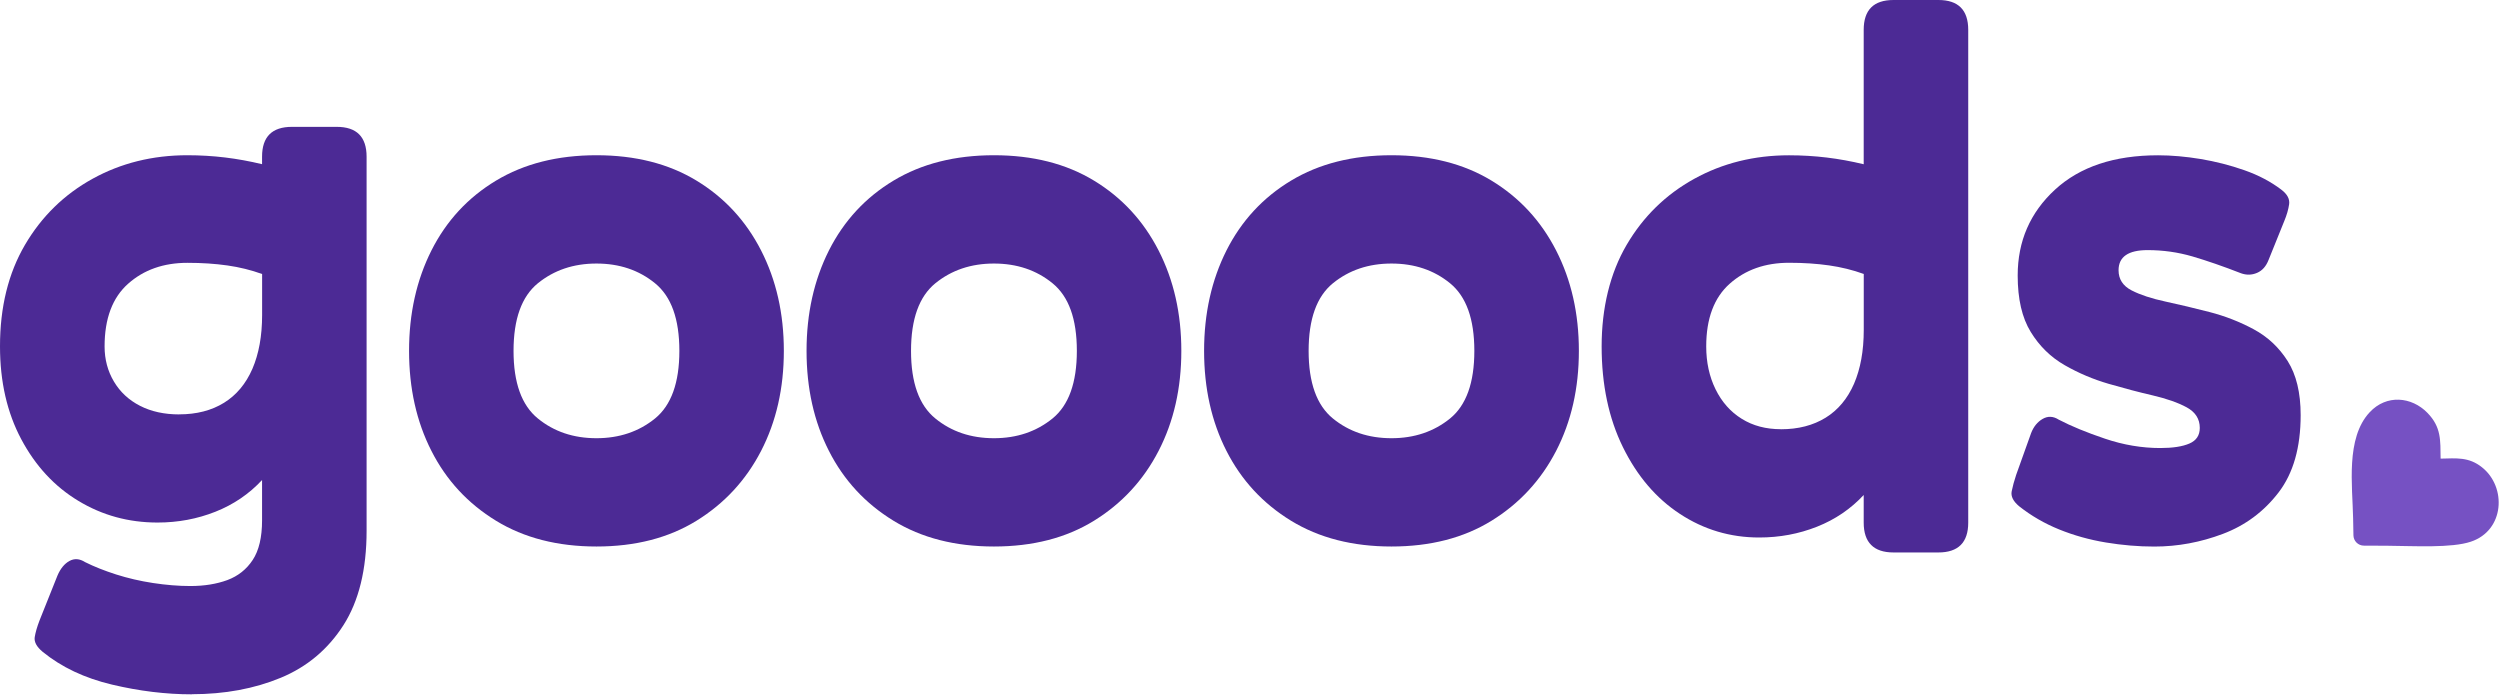 <svg xmlns="http://www.w3.org/2000/svg" fill="none" viewBox="0 0 458 128" height="128" width="458">
<path fill="#4C2A95" d="M35.15 127.2C30.41 127.2 25.53 126.61 20.52 125.42C15.5 124.23 11.27 122.23 7.8 119.4C6.71 118.49 6.23 117.6 6.36 116.73C6.5 115.86 6.79 114.84 7.25 113.65L10.53 105.44C11.08 104.16 11.81 103.27 12.72 102.77C13.63 102.27 14.59 102.34 15.59 102.98C17.23 103.8 19.12 104.55 21.27 105.24C23.41 105.92 25.67 106.45 28.04 106.81C30.41 107.17 32.69 107.36 34.88 107.36C37.43 107.36 39.69 106.99 41.65 106.27C43.61 105.54 45.16 104.31 46.3 102.58C47.44 100.85 48.01 98.43 48.01 95.33V87.94C45.64 90.49 42.79 92.43 39.46 93.75C36.13 95.07 32.6 95.73 28.86 95.73C23.57 95.73 18.74 94.41 14.36 91.76C9.98 89.12 6.5 85.36 3.9 80.48C1.3 75.6 0 69.93 0 63.45C0 56.25 1.53 50.05 4.58 44.85C7.63 39.65 11.76 35.62 16.96 32.75C22.16 29.88 27.95 28.44 34.33 28.44C36.7 28.44 39 28.58 41.24 28.85C43.47 29.12 45.73 29.53 48.01 30.08V28.71C48.01 25.06 49.83 23.24 53.48 23.24H61.69C65.34 23.24 67.16 25.07 67.16 28.71V97.23C67.16 104.34 65.74 110.11 62.92 114.53C60.09 118.95 56.26 122.17 51.43 124.17C46.6 126.17 41.17 127.18 35.15 127.18V127.2ZM32.83 75.91C36.02 75.91 38.76 75.2 41.04 73.79C43.32 72.38 45.05 70.3 46.24 67.57C47.42 64.83 48.02 61.55 48.02 57.72V50.2C46.01 49.47 43.89 48.95 41.66 48.63C39.42 48.31 36.99 48.15 34.34 48.15C29.96 48.15 26.34 49.43 23.47 51.98C20.6 54.53 19.16 58.36 19.16 63.47C19.16 65.84 19.73 67.98 20.87 69.9C22.01 71.82 23.61 73.3 25.66 74.35C27.71 75.4 30.11 75.92 32.84 75.92L32.83 75.91Z"></path>
<path fill="#4C2A95" d="M109.27 100.12C102.16 100.12 96.02 98.55 90.87 95.4C85.72 92.25 81.77 87.99 79.04 82.61C76.3 77.23 74.94 71.12 74.94 64.28C74.94 57.44 76.31 51.31 79.04 45.88C81.78 40.46 85.72 36.19 90.87 33.09C96.02 29.99 102.15 28.44 109.27 28.44C116.39 28.44 122.49 29.99 127.6 33.09C132.71 36.19 136.65 40.45 139.43 45.88C142.21 51.31 143.6 57.44 143.6 64.28C143.6 71.12 142.21 77.23 139.43 82.61C136.65 87.99 132.7 92.25 127.6 95.4C122.49 98.55 116.39 100.12 109.27 100.12ZM109.27 80.28C113.46 80.28 117.04 79.07 120.01 76.66C122.97 74.24 124.46 70.12 124.46 64.28C124.46 58.44 122.98 54.32 120.01 51.9C117.05 49.48 113.47 48.28 109.27 48.28C105.07 48.28 101.5 49.49 98.53 51.9C95.57 54.32 94.08 58.44 94.08 64.28C94.08 70.12 95.56 74.24 98.53 76.66C101.49 79.08 105.07 80.28 109.27 80.28Z"></path>
<path fill="#4C2A95" d="M182.09 100.12C174.98 100.12 168.84 98.55 163.69 95.4C158.54 92.25 154.59 87.99 151.86 82.61C149.12 77.23 147.76 71.12 147.76 64.28C147.76 57.44 149.13 51.31 151.86 45.88C154.6 40.46 158.54 36.19 163.69 33.09C168.84 29.99 174.97 28.44 182.09 28.44C189.21 28.44 195.31 29.99 200.42 33.09C205.53 36.19 209.47 40.45 212.25 45.88C215.03 51.31 216.42 57.44 216.42 64.28C216.42 71.12 215.03 77.23 212.25 82.61C209.47 87.99 205.52 92.25 200.42 95.4C195.31 98.55 189.21 100.12 182.09 100.12ZM182.09 80.28C186.28 80.28 189.86 79.07 192.83 76.66C195.79 74.24 197.28 70.12 197.28 64.28C197.28 58.44 195.8 54.32 192.83 51.9C189.87 49.48 186.29 48.28 182.09 48.28C177.89 48.28 174.32 49.49 171.35 51.9C168.39 54.32 166.9 58.44 166.9 64.28C166.9 70.12 168.38 74.24 171.35 76.66C174.31 79.08 177.89 80.28 182.09 80.28Z"></path>
<path fill="#4C2A95" d="M254.92 100.12C247.81 100.12 241.67 98.55 236.52 95.4C231.37 92.25 227.43 87.99 224.69 82.61C221.95 77.23 220.59 71.12 220.59 64.28C220.59 57.44 221.96 51.31 224.69 45.88C227.43 40.46 231.37 36.19 236.52 33.09C241.67 29.99 247.8 28.44 254.92 28.44C262.04 28.44 268.14 29.99 273.25 33.09C278.35 36.19 282.3 40.45 285.08 45.88C287.86 51.31 289.25 57.44 289.25 64.28C289.25 71.12 287.86 77.23 285.08 82.61C282.3 87.99 278.35 92.25 273.25 95.4C268.14 98.55 262.03 100.12 254.92 100.12ZM254.92 80.28C259.11 80.28 262.69 79.07 265.66 76.66C268.62 74.24 270.1 70.12 270.1 64.28C270.1 58.44 268.62 54.32 265.66 51.9C262.7 49.48 259.12 48.28 254.92 48.28C250.72 48.28 247.14 49.49 244.18 51.9C241.22 54.32 239.74 58.44 239.74 64.28C239.74 70.12 241.22 74.24 244.18 76.66C247.14 79.08 250.72 80.28 254.92 80.28Z"></path>
<path fill="#4C2A95" d="M355.11 101.21H346.9C343.25 101.21 341.43 99.38 341.43 95.74V90.68C339.06 93.23 336.21 95.17 332.88 96.49C329.55 97.81 326.02 98.47 322.28 98.47C316.99 98.47 312.16 97.03 307.78 94.16C303.4 91.29 299.92 87.21 297.32 81.92C294.72 76.63 293.42 70.48 293.42 63.46C293.42 56.44 294.95 50.06 298 44.86C301.05 39.66 305.18 35.63 310.38 32.76C315.58 29.89 321.37 28.45 327.75 28.45C330.12 28.45 332.42 28.59 334.66 28.86C336.89 29.13 339.15 29.54 341.43 30.09V5.47C341.43 1.82 343.25 0 346.9 0H355.11C358.76 0 360.58 1.83 360.58 5.47V95.74C360.58 99.39 358.75 101.21 355.11 101.21ZM326.25 78.64C329.44 78.64 332.18 77.93 334.46 76.52C336.74 75.11 338.47 73.03 339.66 70.3C340.84 67.56 341.44 64.28 341.44 60.45V50.19C339.43 49.46 337.31 48.94 335.08 48.62C332.84 48.3 330.41 48.14 327.76 48.14C323.38 48.14 319.76 49.42 316.89 51.97C314.02 54.52 312.58 58.35 312.58 63.46C312.58 66.38 313.15 69 314.29 71.32C315.43 73.64 317.03 75.45 319.08 76.72C321.13 78 323.53 78.63 326.26 78.63L326.25 78.64Z"></path>
<path fill="#4C2A95" d="M369.64 50.47C369.64 44.18 371.92 38.94 376.48 34.74C381.04 30.55 387.33 28.45 395.36 28.45C397.82 28.45 400.42 28.68 403.16 29.13C405.9 29.59 408.56 30.27 411.16 31.18C413.76 32.09 416.01 33.28 417.93 34.74C419.02 35.56 419.5 36.45 419.37 37.41C419.23 38.37 418.94 39.39 418.48 40.49L415.61 47.6C415.15 48.79 414.45 49.58 413.49 49.99C412.53 50.4 411.55 50.42 410.55 50.06C407.27 48.78 404.3 47.76 401.66 46.98C399.01 46.21 396.28 45.82 393.45 45.82C389.89 45.82 388.12 47.05 388.12 49.51C388.12 51.15 388.92 52.38 390.51 53.2C392.1 54.02 394.18 54.7 396.73 55.25C399.28 55.8 401.97 56.44 404.8 57.17C407.63 57.9 410.32 58.95 412.87 60.32C415.42 61.69 417.5 63.63 419.09 66.13C420.68 68.64 421.48 71.94 421.48 76.05C421.48 81.98 420.13 86.7 417.44 90.21C414.75 93.72 411.35 96.25 407.25 97.8C403.15 99.35 398.95 100.13 394.67 100.13C391.75 100.13 388.79 99.88 385.78 99.38C382.77 98.88 379.92 98.08 377.23 96.99C374.54 95.9 372.1 94.48 369.91 92.75C368.82 91.84 368.36 90.93 368.54 90.01C368.72 89.1 369 88.09 369.36 87L372.1 79.34C372.56 78.16 373.26 77.29 374.22 76.74C375.18 76.19 376.16 76.24 377.16 76.88C379.44 78.07 382.26 79.23 385.64 80.37C389.01 81.51 392.39 82.08 395.76 82.08C398.04 82.08 399.82 81.81 401.09 81.26C402.37 80.71 403 79.76 403 78.39C403 76.75 402.2 75.5 400.61 74.63C399.01 73.76 396.94 73.04 394.39 72.44C391.84 71.85 389.15 71.14 386.32 70.32C383.49 69.5 380.8 68.36 378.25 66.9C375.7 65.44 373.62 63.41 372.03 60.81C370.43 58.21 369.64 54.77 369.64 50.48V50.47Z"></path>
<path fill="#7651C3" d="M447.12 84.02C450.01 83.96 452.28 83.68 454.7 85.61C459.26 89.23 458.84 97.19 452.65 99.24C450.89 99.83 448.29 100.03 445.6 100.07C442.64 100.12 439.56 99.99 437.31 99.98L433.06 99.96C432.02 99.96 431.17 99.12 431.15 98.08L431.09 94.97C430.98 88.97 429.7 80.28 434.12 75.53C437.22 72.2 441.82 72.68 444.7 75.63C447.27 78.27 447.07 80.67 447.12 84.01V84.02Z" clip-rule="evenodd" fill-rule="evenodd"></path>
</svg>
